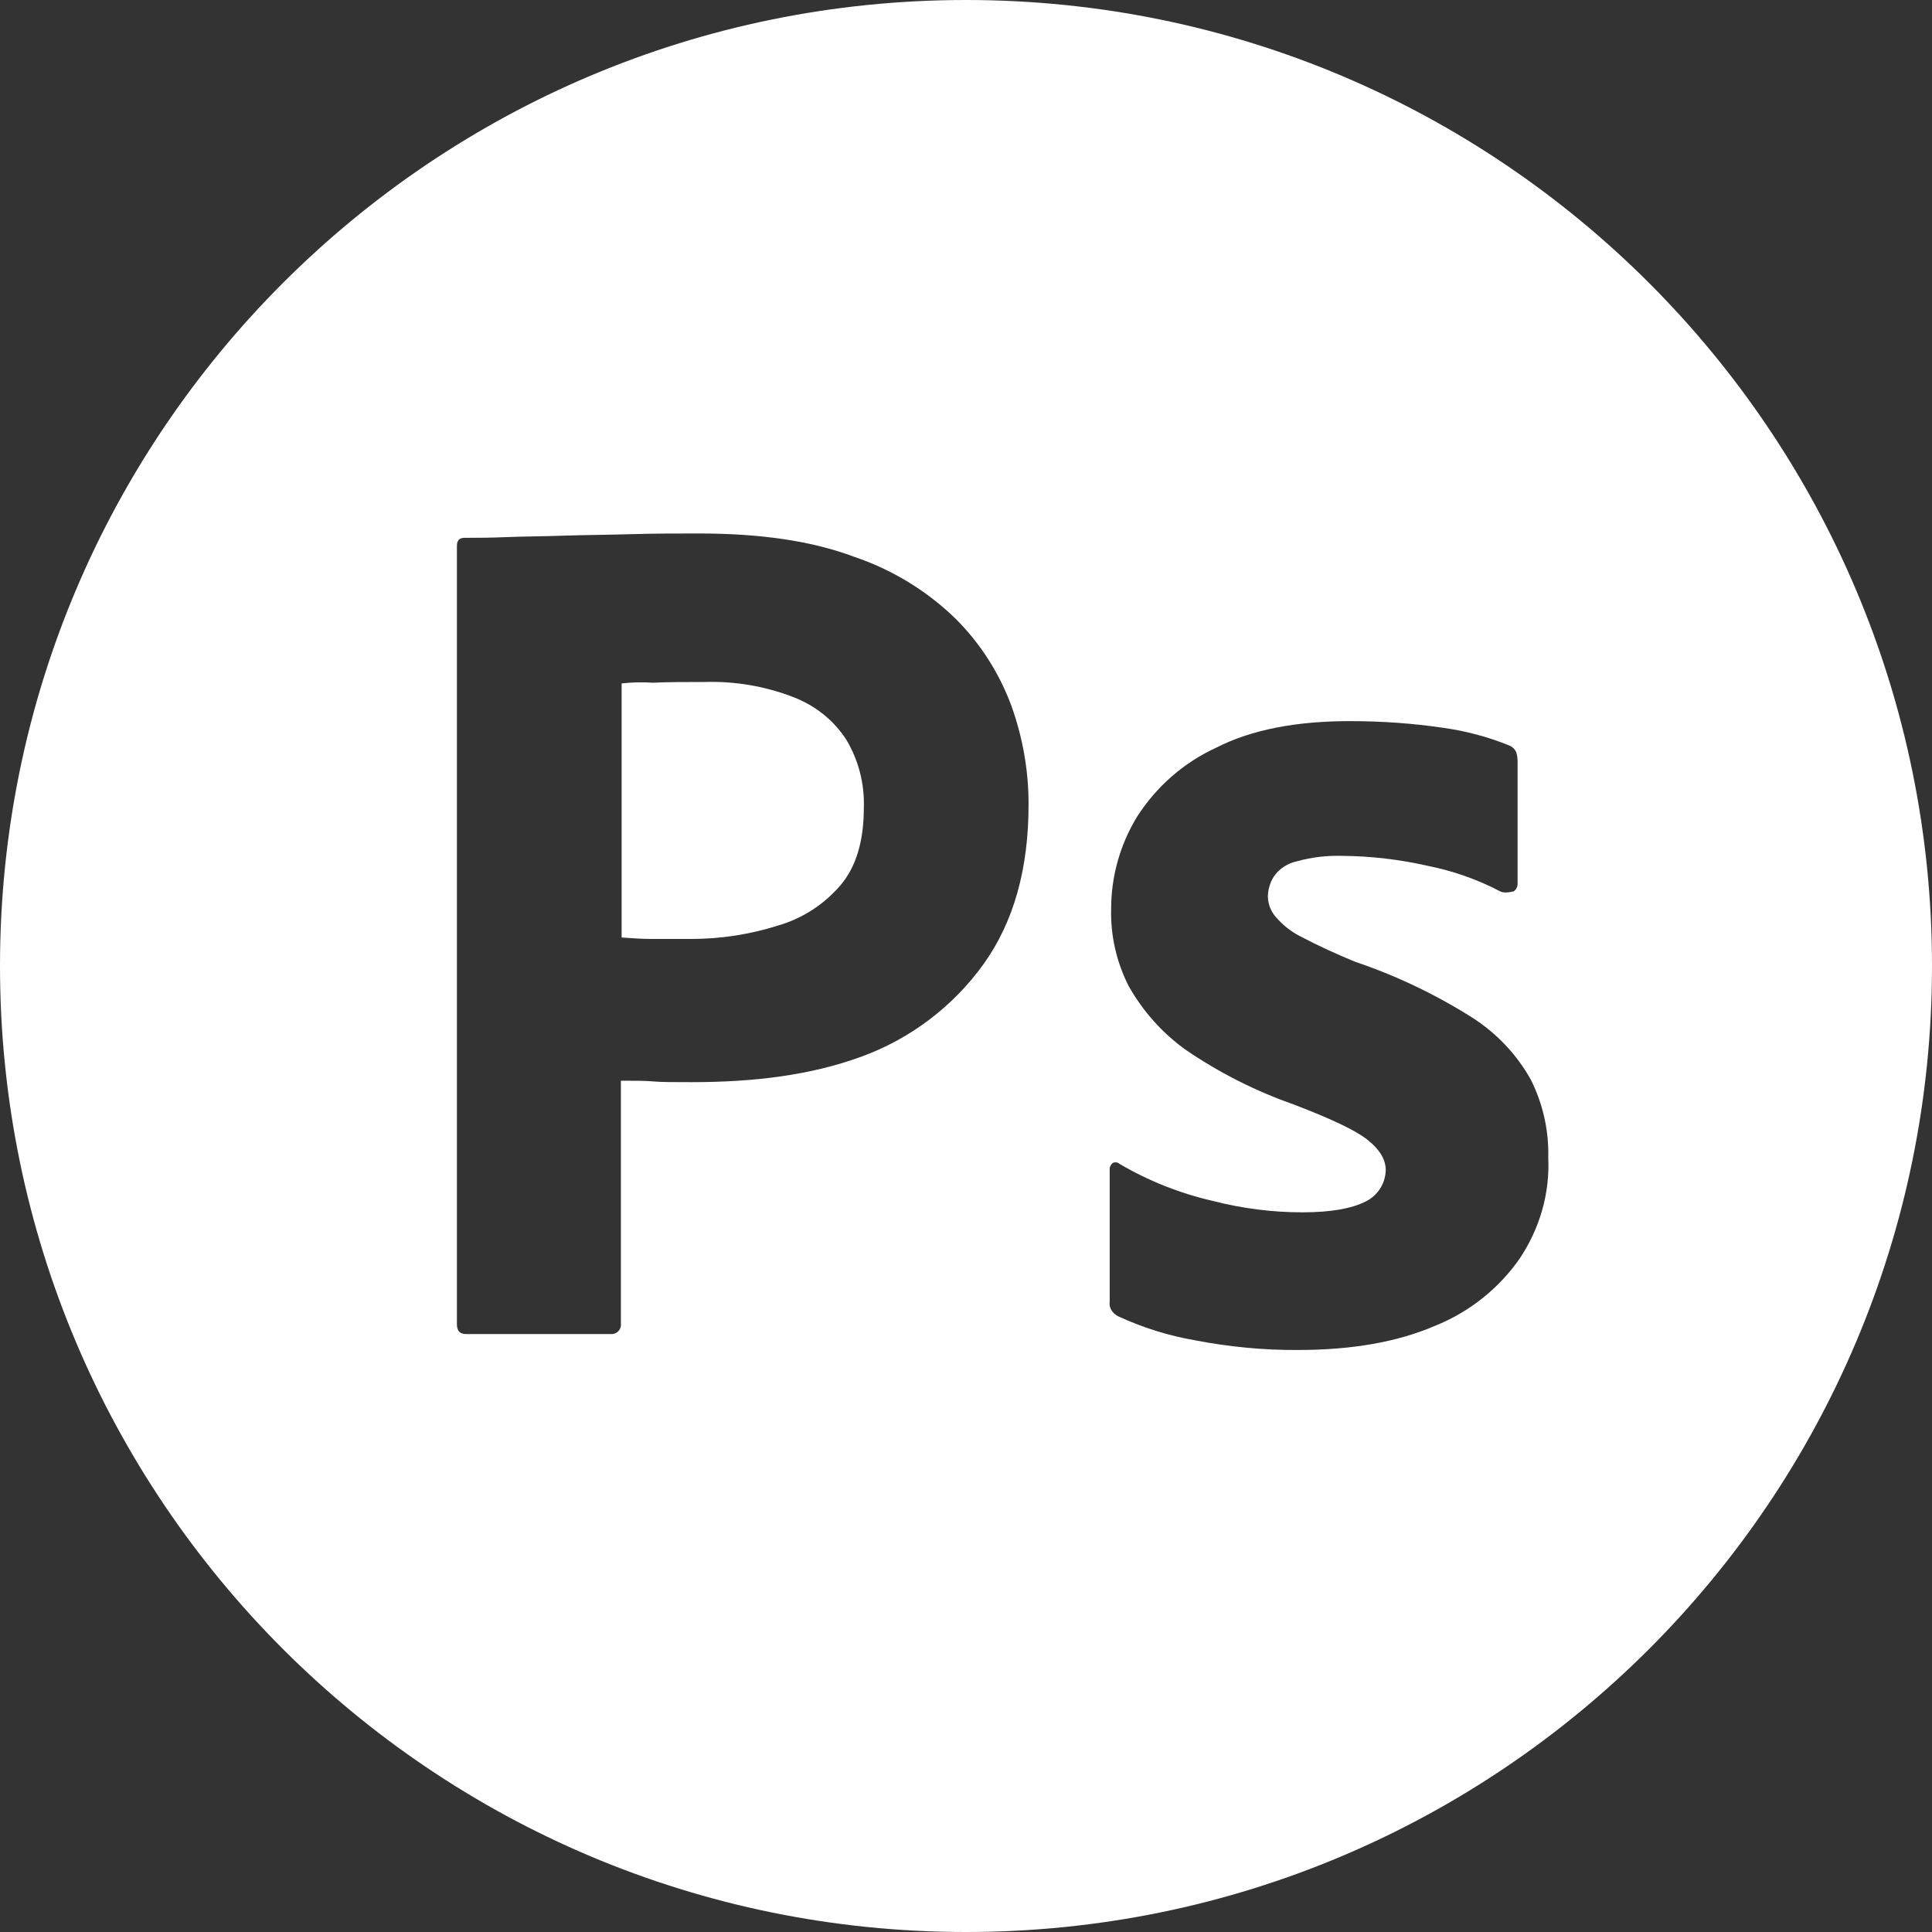 <?xml version="1.0" encoding="utf-8"?>
<!-- Generator: Adobe Illustrator 26.2.1, SVG Export Plug-In . SVG Version: 6.00 Build 0)  -->
<svg version="1.1" id="Layer_1" xmlns="http://www.w3.org/2000/svg" xmlns:xlink="http://www.w3.org/1999/xlink" x="0px" y="0px"
	 viewBox="0 0 800 800" style="enable-background:new 0 0 800 800;" xml:space="preserve">
<rect x="0" y="0" width="800" height="800" fill="#333333" stroke="none"/>
<style type="text/css">
	.st0{fill:#FFFFFF;}
</style>
<g>
	<path class="st0" d="M328.6,288.7c-11.8-4.6-24.4-6.7-37-6.3c-8.1,0-15.3,0-21.3,0.3c-4.3-0.3-8.6-0.2-12.9,0.3v105.2
		c4.4,0.3,8.5,0.6,12.2,0.6h16.7c12.2,0,24.4-1.9,36-5.6c10-2.9,18.9-8.7,25.7-16.6c6.6-7.8,9.7-18.5,9.7-32.3
		c0.3-9.8-2.2-19.5-7.2-27.9C345.4,298.4,337.7,292.2,328.6,288.7z"/>
	<path class="st0" d="M400,0C179.1,0,0,179.1,0,400s179.1,400,400,400s400-179.1,400-400S620.9,0,400,0z M407.2,399.3
		c-12.6,17.5-30.2,30.8-50.4,38.2c-21.3,7.8-44.8,10.6-70.5,10.6c-7.5,0-12.5,0-15.7-0.3s-7.5-0.3-13.5-0.3V548
		c0.3,2.1-1.2,4.1-3.4,4.4c0,0-0.1,0-0.1,0H193c-2.5,0-3.8-1.2-3.8-4.1V226.1c0-2.2,0.9-3.4,3.1-3.4c5.3,0,10.3,0,17.5-0.3
		c7.5-0.3,15.3-0.3,23.8-0.6s17.5-0.3,27.2-0.6c9.7-0.3,19.1-0.3,28.5-0.3c25.7,0,47,3.1,64.5,9.7c15.7,5.3,30.1,14.1,42,25.7
		c10.1,10.1,17.9,22.3,22.9,35.7c4.7,13,7.2,26.8,7.2,40.7C426,359.5,419.8,381.8,407.2,399.3z M629.3,521.1
		c-8.7,12.5-20.9,22.2-35.1,27.9c-15.3,6.6-34.1,10-56.7,10c-14.3,0.1-28.6-1.3-42.6-4c-11.1-1.9-21.8-5.3-32-10
		c-2.2-1.2-3.8-3.4-3.4-6v-54.6c-0.1-1.1,0.4-2.1,1.2-2.8c0.9-0.5,2.1-0.4,2.8,0.3c12.1,7.1,25.2,12.3,38.8,15.4
		c12.1,3.1,24.5,4.7,37,4.7c11.9,0,20.4-1.6,26-4.4c5.1-2.4,8.4-7.5,8.5-13.1c0-4.4-2.5-8.5-7.5-12.5s-15.3-8.8-30.7-14.7
		c-15.7-5.5-30.7-13.1-44.5-22.5c-9.8-7-17.9-16.1-23.8-26.6c-5-9.9-7.5-20.9-7.2-31.9c0-13.4,3.7-26.5,10.6-37.9
		c8-12.6,19.4-22.6,32.9-28.8c14.7-7.5,33.2-11,55.4-11c13,0,26,0.9,38.8,2.8c9.2,1.3,18.3,3.7,26.9,7.2c1.4,0.5,2.5,1.5,3.1,2.8
		c0.4,1.2,0.6,2.5,0.6,3.8V366c0,1.2-0.6,2.4-1.6,3.1c-2.8,0.6-4.4,0.6-5.6,0c-9.5-5-19.6-8.5-30.1-10.6c-11.5-2.6-23.3-4-35.1-4.1
		c-6.3-0.2-12.7,0.5-18.8,2.2c-3.9,0.8-7.4,3-9.7,6.3c-1.6,2.5-2.5,5.5-2.5,8.5c0.1,3,1.2,5.8,3.1,8.1c3,3.5,6.6,6.4,10.7,8.4
		c7.2,3.8,14.7,7.2,22.2,10.3c16.9,5.7,33.1,13.4,48.2,22.9c10.3,6.5,18.8,15.4,24.7,26c5,10,7.5,21.1,7.2,32.3
		C641.8,494.3,637.5,508.8,629.3,521.1z"/>
</g>
</svg>
